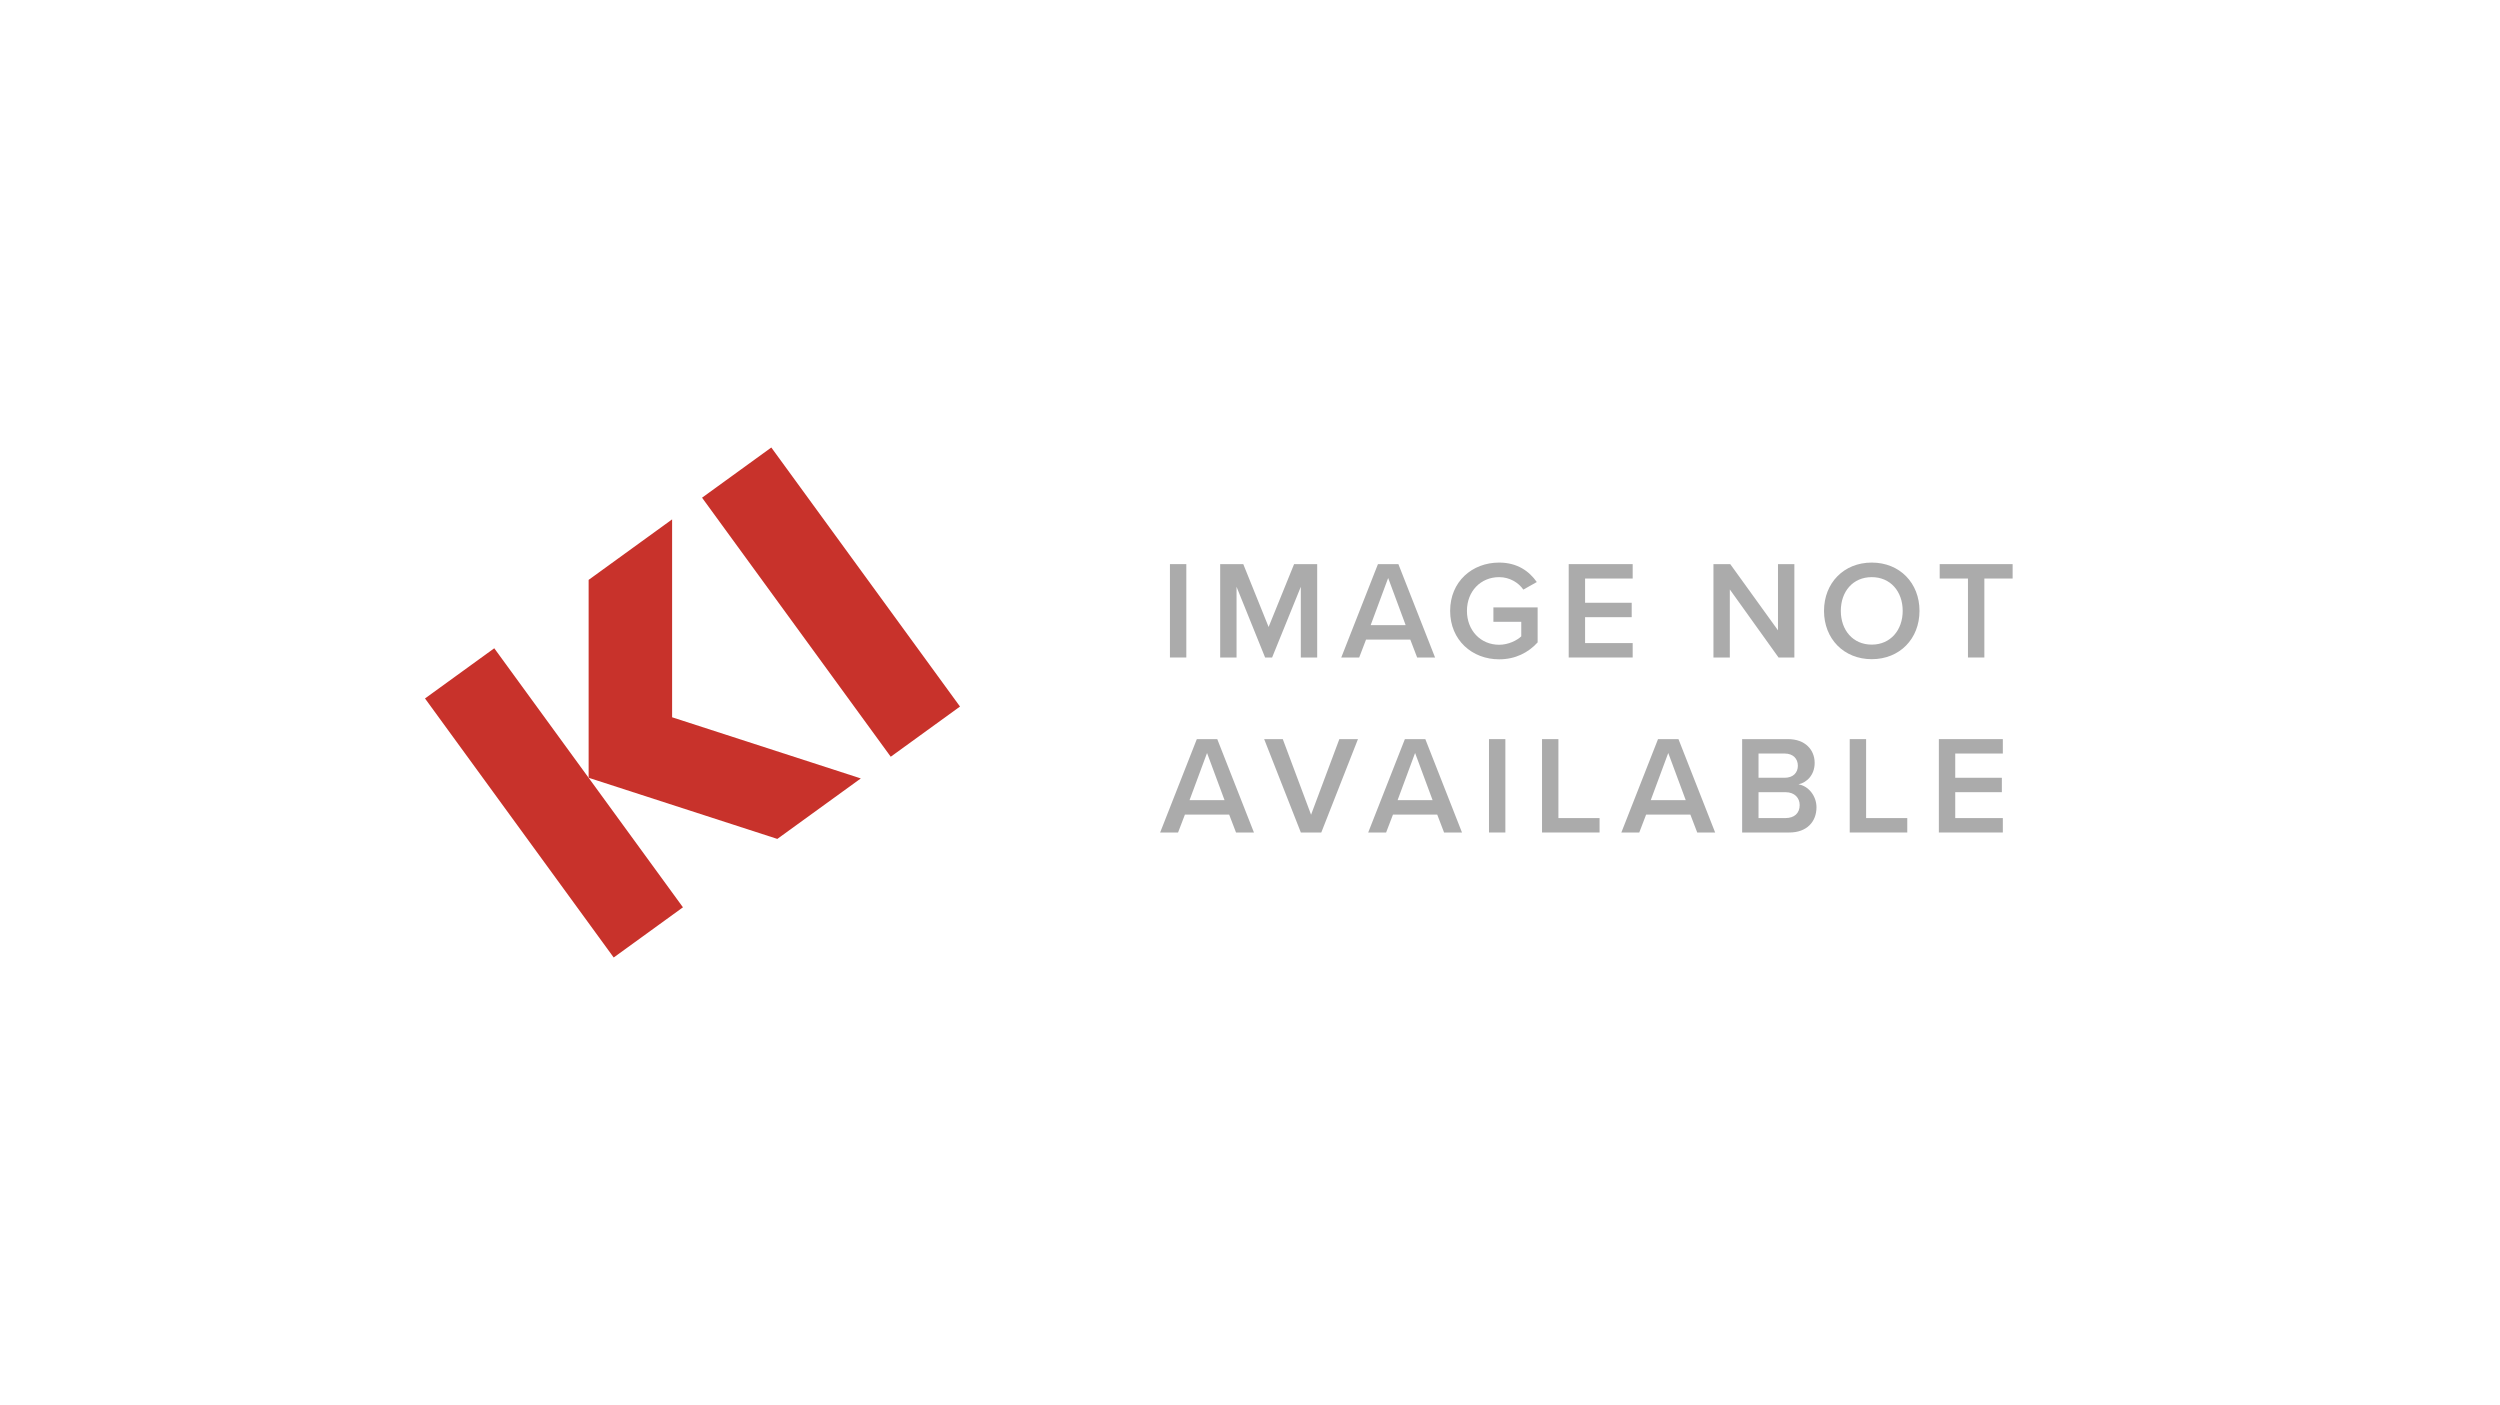 <svg width="500" height="281" viewBox="0 0 500 281" fill="none" xmlns="http://www.w3.org/2000/svg" style="background: #f7f7f7;">
<path d="M154.261 89.5L140.409 99.538L178.148 151.347L192 141.309L154.261 89.5Z" fill="#C8322B"/>
<path d="M98.852 129.653L85 139.691L122.739 191.5L136.591 181.462L98.852 129.653Z" fill="#C8322B"/>
<path d="M134.422 103.876L117.726 115.976V155.553L155.465 167.783L172.162 155.686L134.422 143.455V103.876Z" fill="#C8322B"/>
<g opacity="0.4">
<path d="M237.264 131.5V112.824H233.988V131.5H237.264Z" fill="#2D2D2E"/>
<path d="M263.438 131.5V112.824H258.818L253.722 125.396L248.654 112.824H244.034V131.5H247.31V117.36L253.022 131.5H254.422L260.162 117.36V131.5H263.438Z" fill="#2D2D2E"/>
<path d="M287.013 131.5L279.677 112.824H275.589L268.253 131.5H271.837L273.209 127.916H282.057L283.429 131.5H287.013ZM281.133 125.032H274.133L277.633 115.596L281.133 125.032Z" fill="#2D2D2E"/>
<path d="M290.028 122.176C290.028 128.028 294.424 131.864 299.828 131.864C303.076 131.864 305.68 130.52 307.528 128.476V121.476H298.68V124.36H304.252V127.272C303.412 128.056 301.732 128.952 299.828 128.952C296.132 128.952 293.388 126.096 293.388 122.176C293.388 118.256 296.132 115.428 299.828 115.428C301.928 115.428 303.692 116.52 304.672 117.92L307.36 116.408C305.848 114.252 303.468 112.516 299.828 112.516C294.424 112.516 290.028 116.324 290.028 122.176Z" fill="#2D2D2E"/>
<path d="M326.535 131.5V128.616H317.015V123.436H326.339V120.552H317.015V115.708H326.535V112.824H313.739V131.5H326.535Z" fill="#2D2D2E"/>
<path d="M358.874 131.5V112.824H355.598V126.068L346.05 112.824H342.69V131.5H345.966V117.892L355.71 131.5H358.874Z" fill="#2D2D2E"/>
<path d="M364.803 122.176C364.803 127.748 368.751 131.836 374.351 131.836C379.951 131.836 383.899 127.748 383.899 122.176C383.899 116.604 379.951 112.516 374.351 112.516C368.751 112.516 364.803 116.604 364.803 122.176ZM380.539 122.176C380.539 126.012 378.103 128.924 374.351 128.924C370.571 128.924 368.163 126.012 368.163 122.176C368.163 118.312 370.571 115.428 374.351 115.428C378.103 115.428 380.539 118.312 380.539 122.176Z" fill="#2D2D2E"/>
<path d="M396.87 131.5V115.708H402.526V112.824H387.938V115.708H393.594V131.5H396.87Z" fill="#2D2D2E"/>
<path d="M250.788 166.5L243.452 147.824H239.364L232.028 166.5H235.612L236.984 162.916H245.832L247.204 166.5H250.788ZM244.908 160.032H237.908L241.408 150.596L244.908 160.032Z" fill="#2D2D2E"/>
<path d="M264.257 166.5L271.593 147.824H267.869L262.213 162.944L256.557 147.824H252.833L260.169 166.5H264.257Z" fill="#2D2D2E"/>
<path d="M292.399 166.5L285.063 147.824H280.975L273.639 166.5H277.223L278.595 162.916H287.443L288.815 166.5H292.399ZM286.519 160.032H279.519L283.019 150.596L286.519 160.032Z" fill="#2D2D2E"/>
<path d="M301.074 166.5V147.824H297.798V166.5H301.074Z" fill="#2D2D2E"/>
<path d="M319.913 166.5V163.616H311.681V147.824H308.405V166.5H319.913Z" fill="#2D2D2E"/>
<path d="M343.029 166.5L335.693 147.824H331.605L324.269 166.5H327.853L329.225 162.916H338.073L339.445 166.5H343.029ZM337.149 160.032H330.149L333.649 150.596L337.149 160.032Z" fill="#2D2D2E"/>
<path d="M357.865 166.5C361.365 166.5 363.297 164.344 363.297 161.46C363.297 159.164 361.673 157.176 359.685 156.868C361.421 156.504 362.933 154.936 362.933 152.584C362.933 149.952 361.029 147.824 357.613 147.824H348.429V166.5H357.865ZM351.705 150.708H356.941C358.621 150.708 359.573 151.744 359.573 153.144C359.573 154.544 358.621 155.552 356.941 155.552H351.705V150.708ZM351.705 158.436H357.081C358.957 158.436 359.937 159.612 359.937 161.012C359.937 162.636 358.873 163.616 357.081 163.616H351.705V158.436Z" fill="#2D2D2E"/>
<path d="M381.454 166.5V163.616H373.222V147.824H369.946V166.5H381.454Z" fill="#2D2D2E"/>
<path d="M400.566 166.5V163.616H391.046V158.436H400.37V155.552H391.046V150.708H400.566V147.824H387.77V166.5H400.566Z" fill="#2D2D2E"/>
</g>
</svg>
